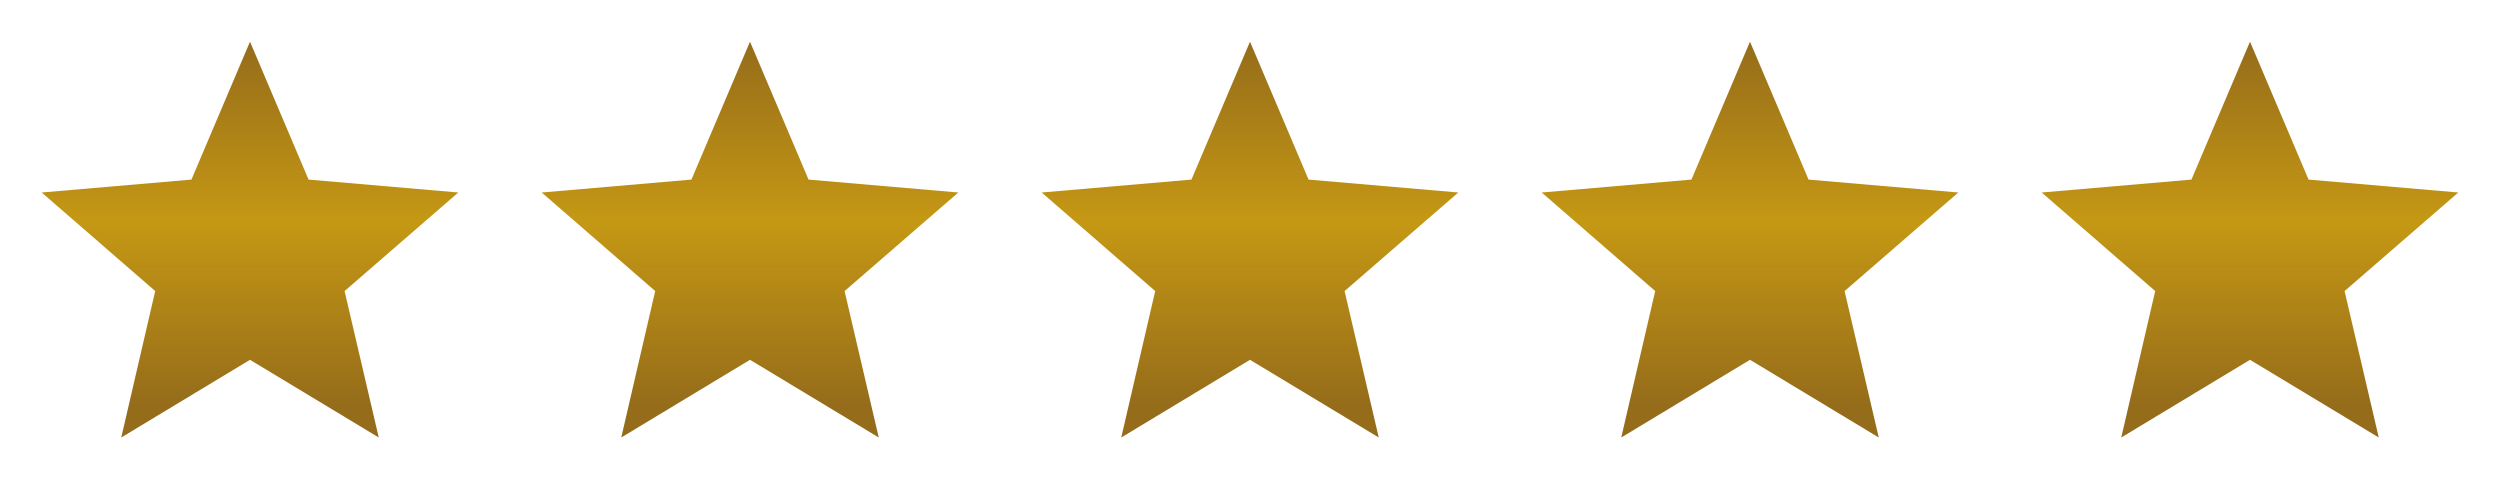 <svg width="160" height="32" viewBox="0 0 160 32" fill="none" xmlns="http://www.w3.org/2000/svg">
<path d="M16 23.027L24.24 28L22.053 18.627L29.333 12.32L19.747 11.493L16 2.667L12.253 11.493L2.667 12.32L9.933 18.627L7.76 28L16 23.027Z" fill="url(#paint0_linear_55_115)"/>
<path d="M48 23.027L56.24 28L54.053 18.627L61.333 12.32L51.747 11.493L48 2.667L44.253 11.493L34.667 12.32L41.933 18.627L39.76 28L48 23.027Z" fill="url(#paint1_linear_55_115)"/>
<path d="M80 23.027L88.24 28L86.053 18.627L93.333 12.32L83.747 11.493L80 2.667L76.253 11.493L66.667 12.32L73.933 18.627L71.76 28L80 23.027Z" fill="url(#paint2_linear_55_115)"/>
<path d="M112 23.027L120.24 28L118.053 18.627L125.333 12.32L115.747 11.493L112 2.667L108.253 11.493L98.667 12.32L105.933 18.627L103.76 28L112 23.027Z" fill="url(#paint3_linear_55_115)"/>
<path d="M144 23.027L152.24 28L150.053 18.627L157.333 12.32L147.747 11.493L144 2.667L140.253 11.493L130.667 12.32L137.933 18.627L135.76 28L144 23.027Z" fill="url(#paint4_linear_55_115)"/>
<defs>
<linearGradient id="paint0_linear_55_115" x1="16" y1="2.667" x2="16" y2="25.964" gradientUnits="userSpaceOnUse">
<stop stop-color="#956C1A"/>
<stop offset="0.495" stop-color="#C59814"/>
<stop offset="1" stop-color="#956C1A"/>
</linearGradient>
<linearGradient id="paint1_linear_55_115" x1="48" y1="2.667" x2="48" y2="25.964" gradientUnits="userSpaceOnUse">
<stop stop-color="#956C1A"/>
<stop offset="0.495" stop-color="#C59814"/>
<stop offset="1" stop-color="#956C1A"/>
</linearGradient>
<linearGradient id="paint2_linear_55_115" x1="80" y1="2.667" x2="80" y2="25.964" gradientUnits="userSpaceOnUse">
<stop stop-color="#956C1A"/>
<stop offset="0.495" stop-color="#C59814"/>
<stop offset="1" stop-color="#956C1A"/>
</linearGradient>
<linearGradient id="paint3_linear_55_115" x1="112" y1="2.667" x2="112" y2="25.964" gradientUnits="userSpaceOnUse">
<stop stop-color="#956C1A"/>
<stop offset="0.495" stop-color="#C59814"/>
<stop offset="1" stop-color="#956C1A"/>
</linearGradient>
<linearGradient id="paint4_linear_55_115" x1="144" y1="2.667" x2="144" y2="25.964" gradientUnits="userSpaceOnUse">
<stop stop-color="#956C1A"/>
<stop offset="0.495" stop-color="#C59814"/>
<stop offset="1" stop-color="#956C1A"/>
</linearGradient>
</defs>
</svg>
